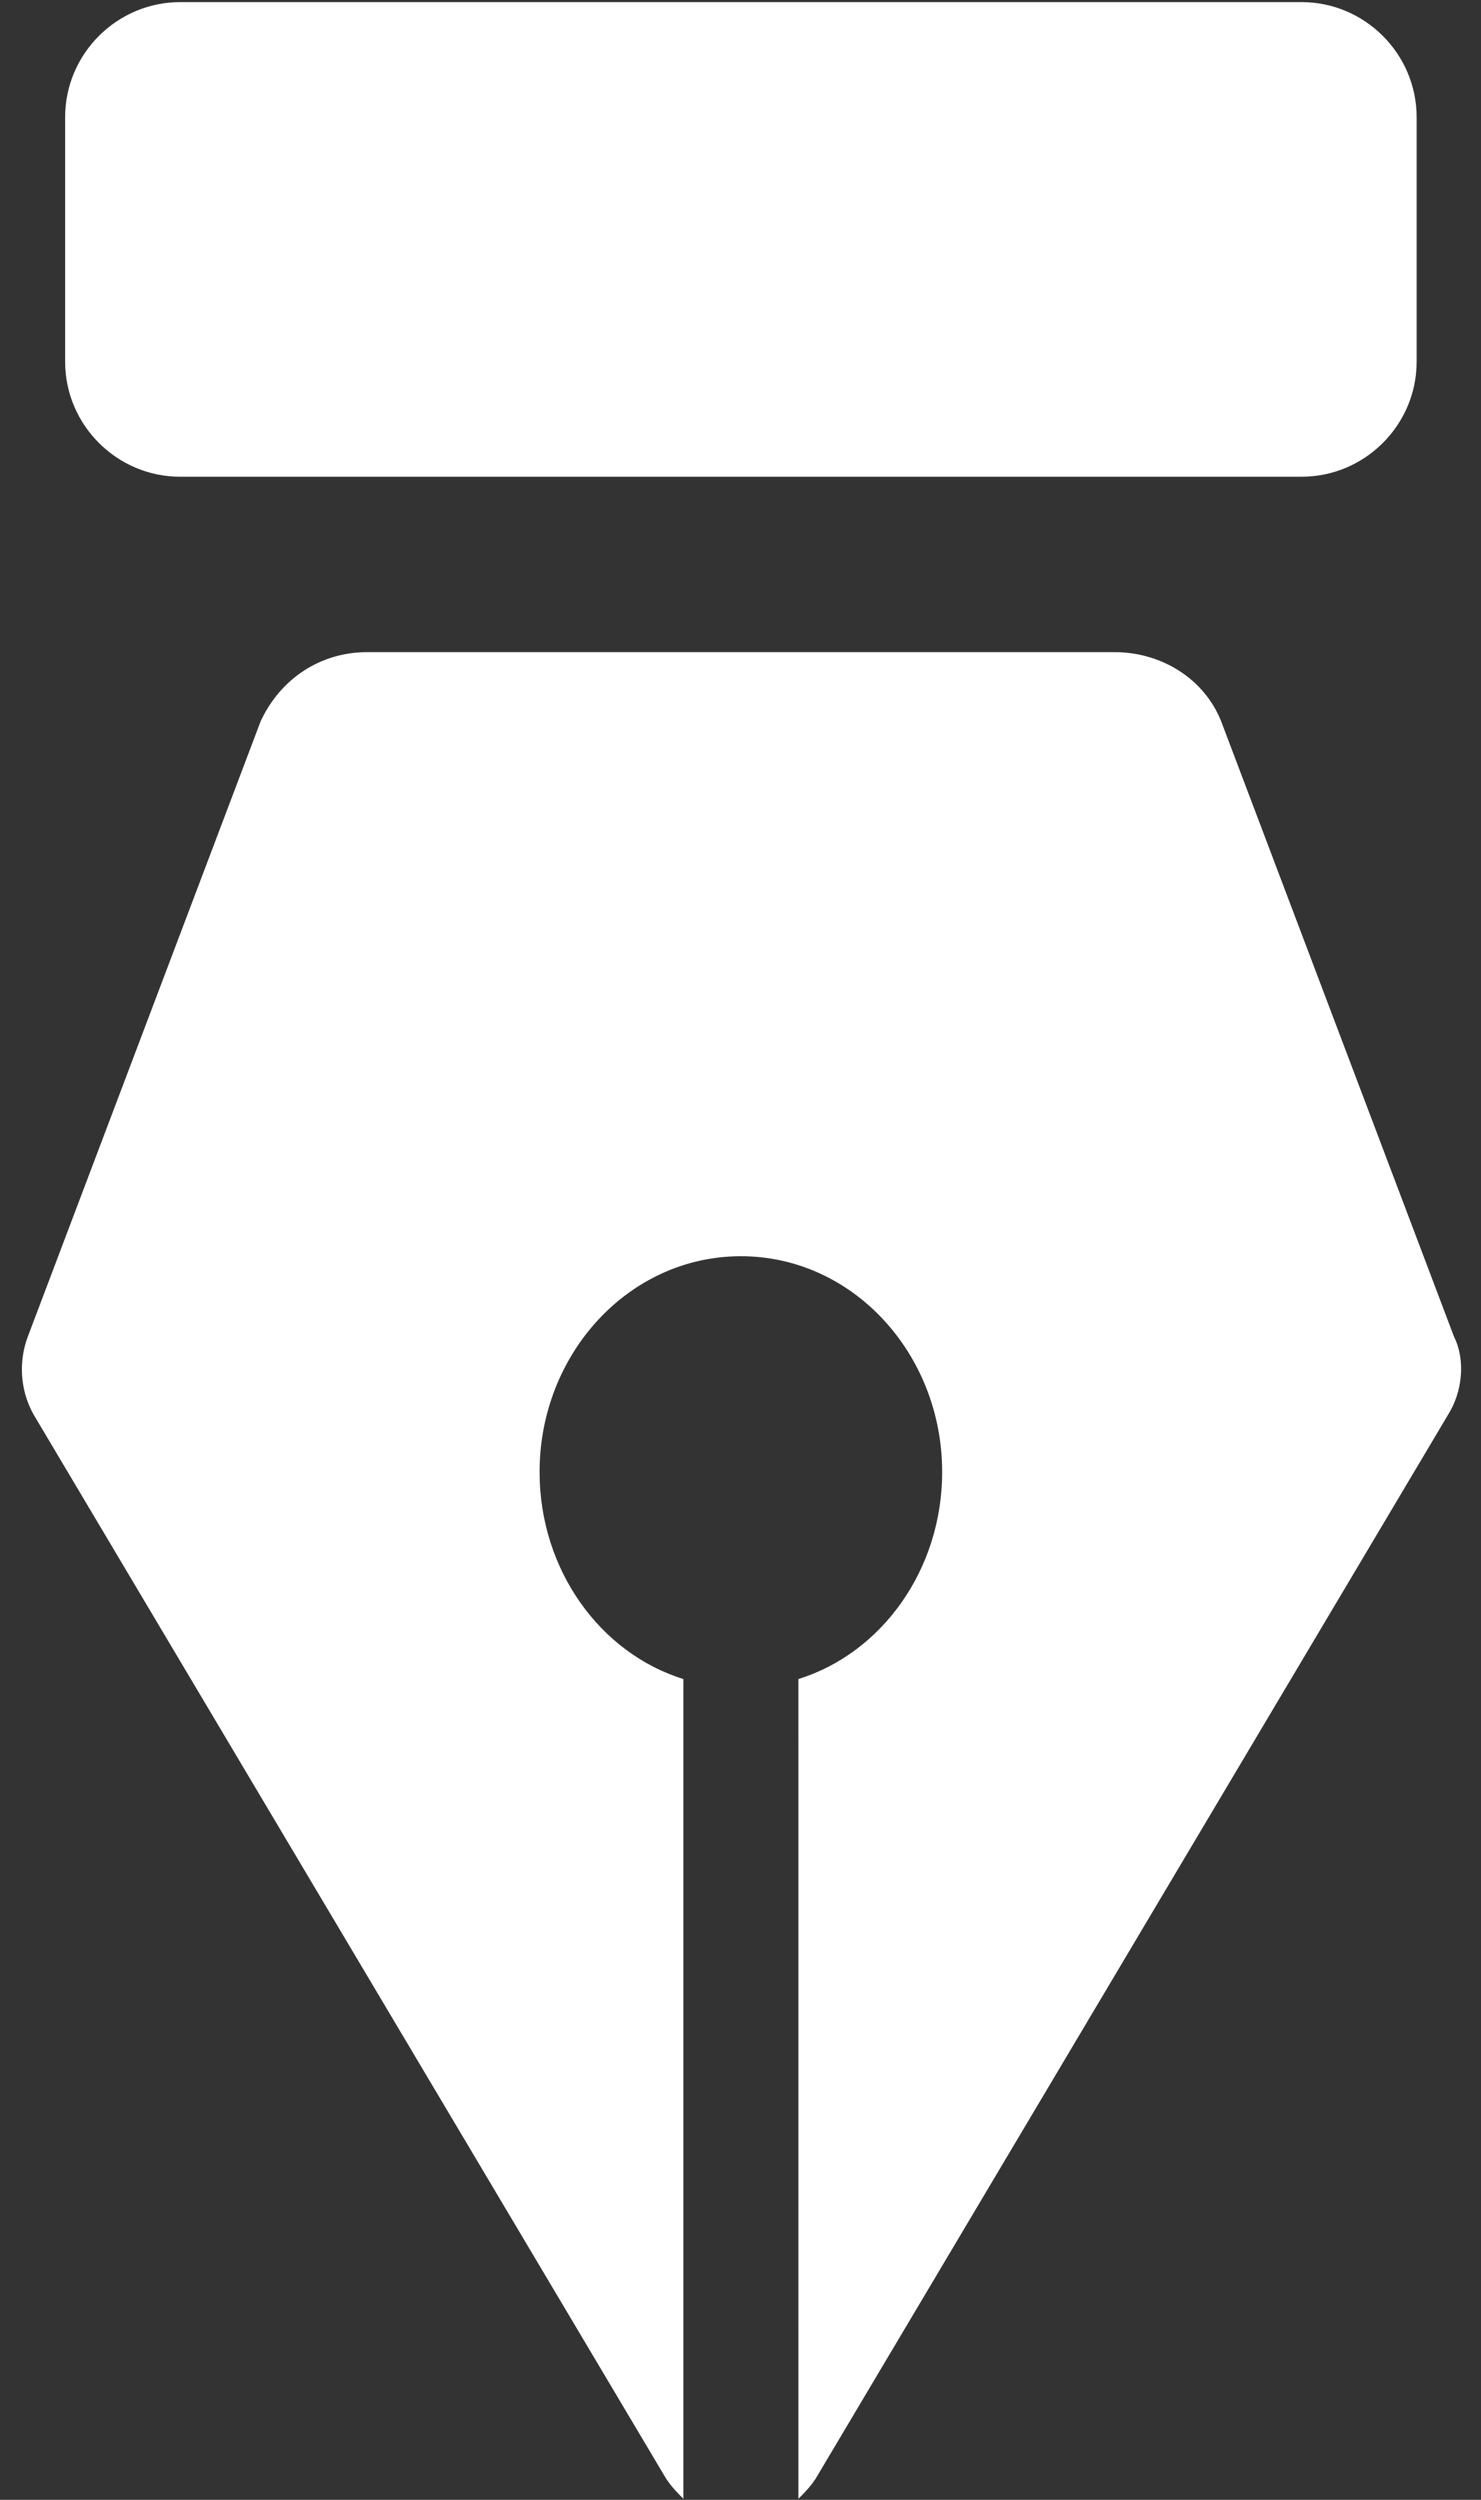 <svg viewBox="0 0 48 81" fill="none" xmlns="http://www.w3.org/2000/svg">
  <rect x="0" y="0" width="48" height="81" fill="#333333" stroke="none"/>
  <path
    d="M42.186 15.447C44.236 15.447 45.914 13.77 45.914 11.719V3.797C45.914 1.747 44.236 0.069 42.186 0.069L5.839 0.069C3.788 0.069 2.111 1.747 2.111 3.797V11.719C2.111 13.77 3.788 15.447 5.839 15.447L42.186 15.447Z"
    fill="white" />
  <path
    d="M1.086 45.829L21.589 80.313C21.776 80.592 21.962 80.779 22.148 80.965L22.148 54.404C19.446 53.565 17.488 50.862 17.488 47.694C17.488 43.872 20.377 40.704 24.012 40.704C27.647 40.704 30.536 43.872 30.536 47.694C30.536 50.862 28.578 53.565 25.876 54.404L25.877 80.965C26.063 80.779 26.249 80.593 26.436 80.313L46.939 45.829C47.405 45.084 47.498 44.058 47.126 43.313L39.577 23.368C39.018 21.971 37.62 21.131 36.129 21.131L11.897 21.131C10.406 21.131 9.101 21.97 8.449 23.368L0.9 43.313C0.621 44.059 0.621 44.991 1.086 45.83L1.086 45.829Z"
    fill="white" />
</svg>
